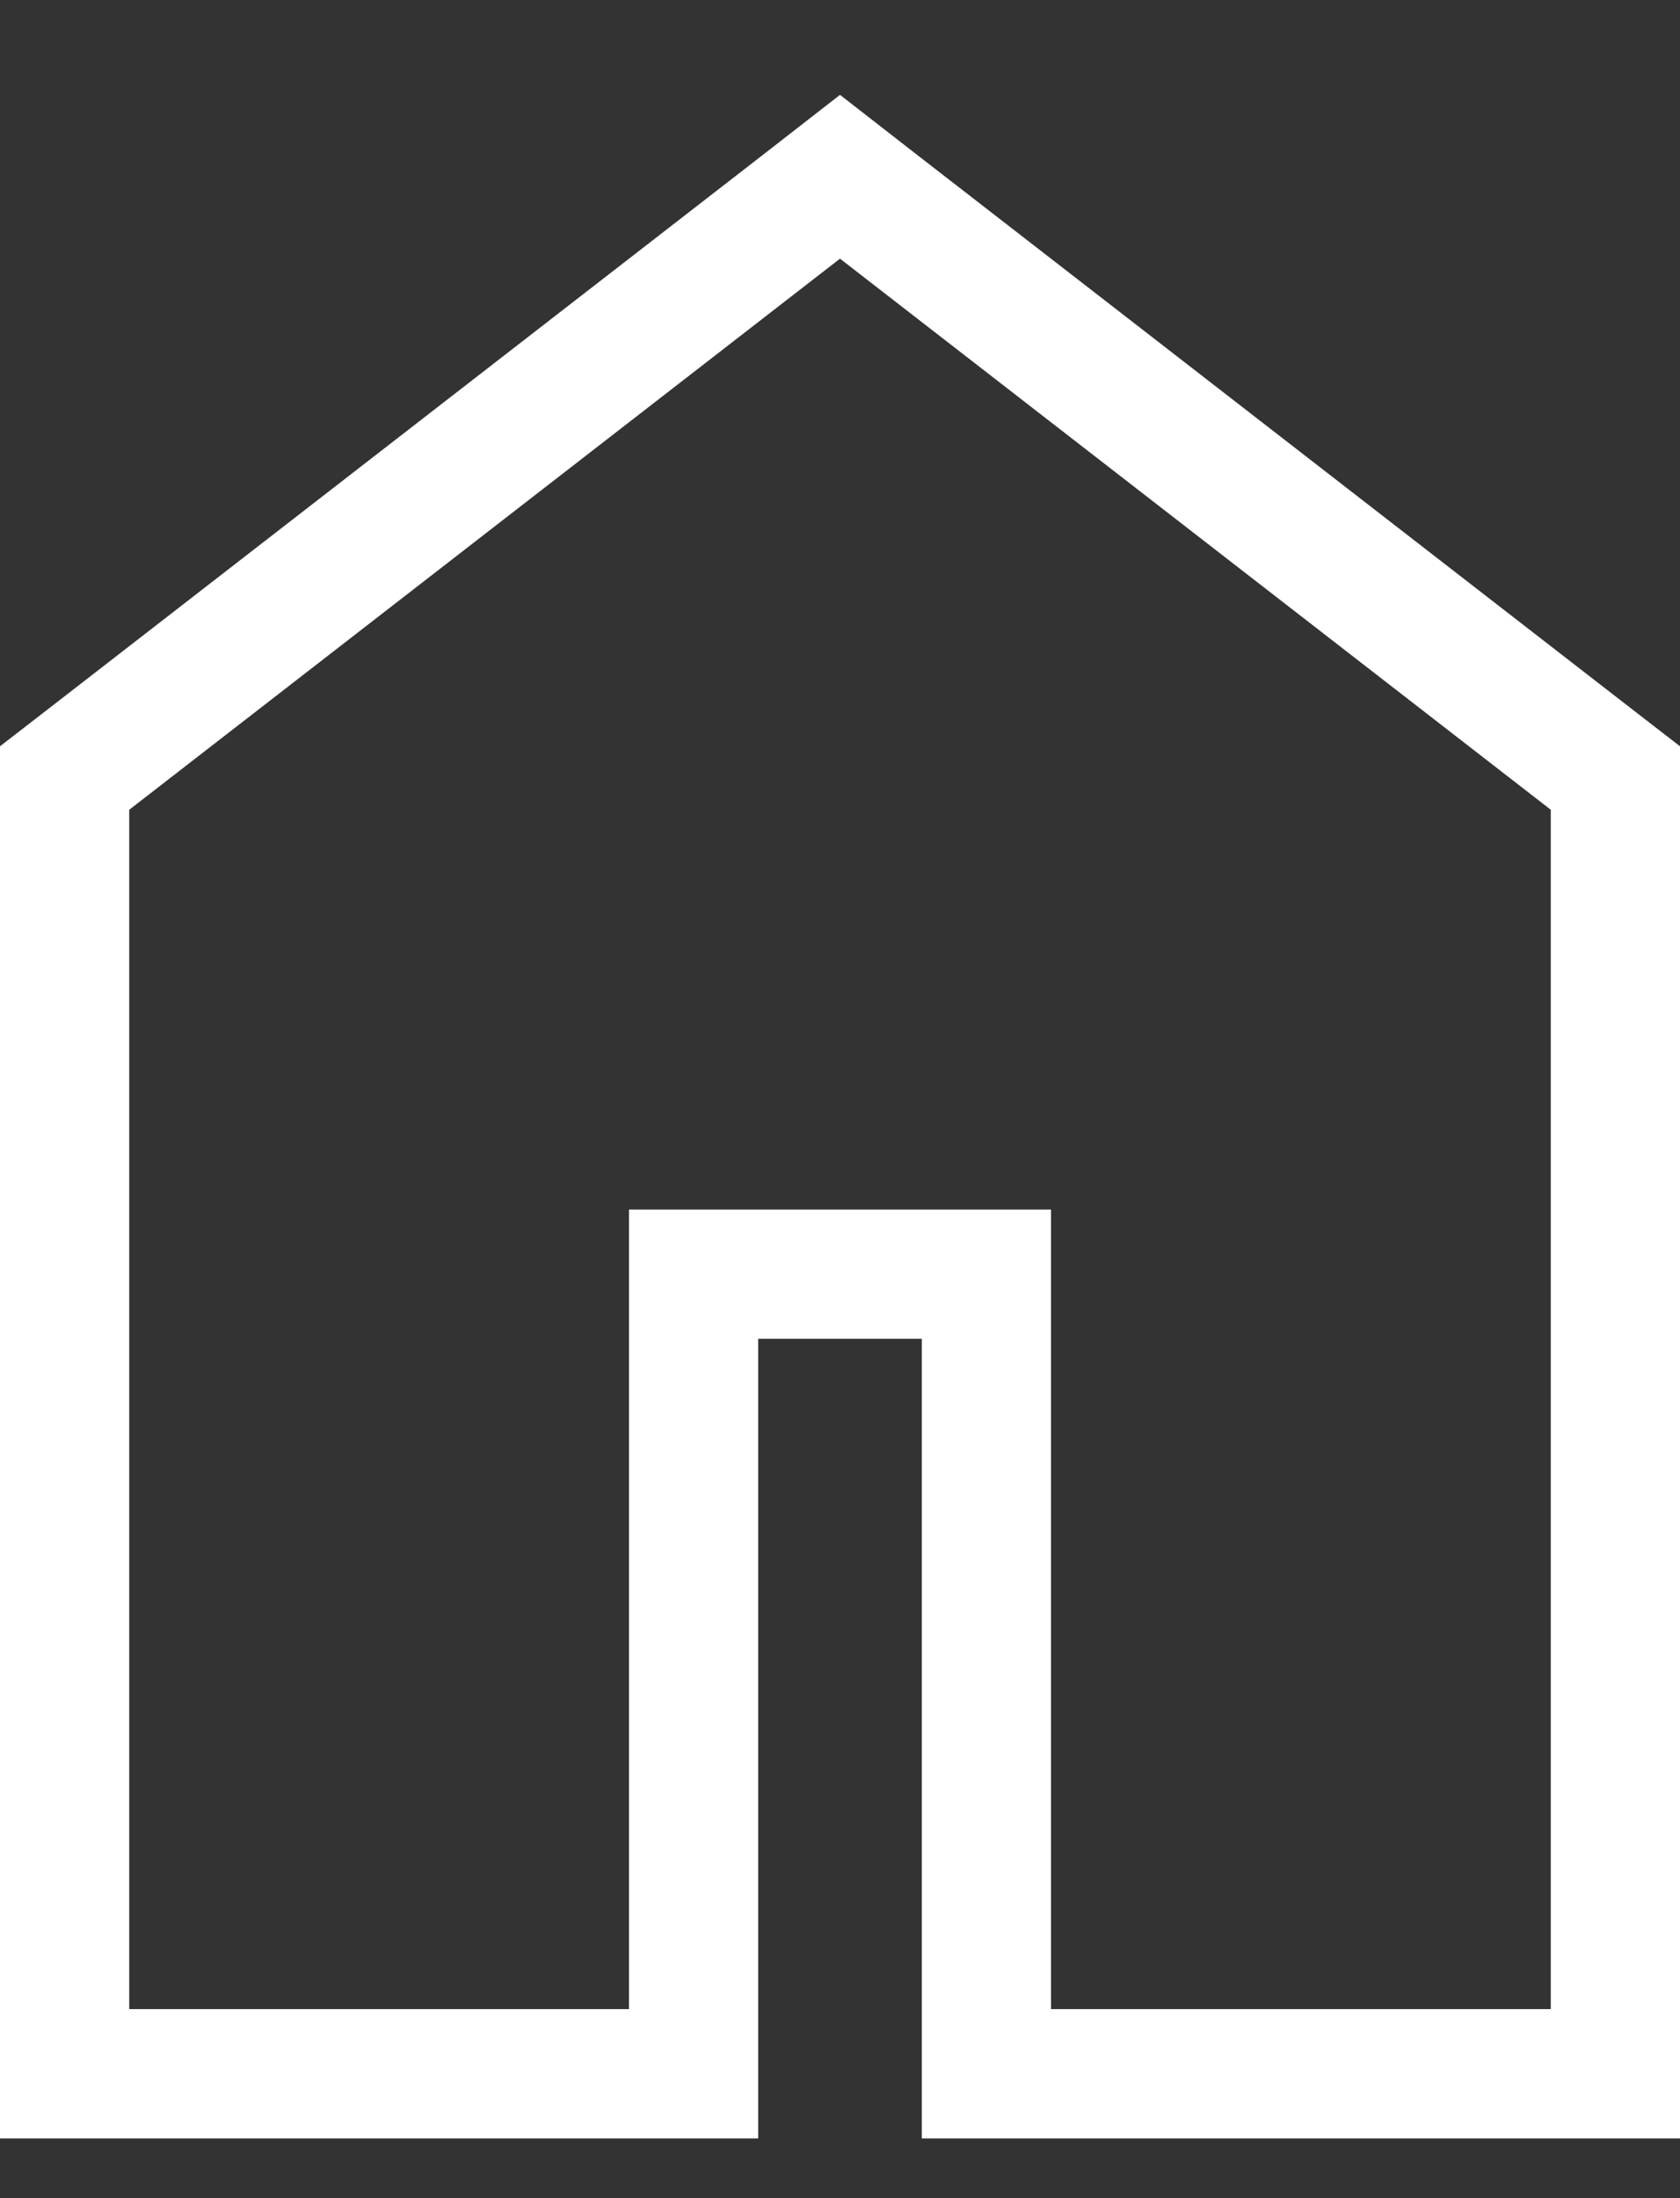 <svg width="13" height="17" viewBox="0 0 13 17" fill="none" xmlns="http://www.w3.org/2000/svg">
<rect x="0" y="0" width="13" height="17" fill="#333333" stroke="none"/>
<path d="M6.806 1.605L6.5 1.367L6.194 1.605L0.694 5.867L0.5 6.017V6.262V15.539V16.038H1H4.867H5.367V15.539V9.854H7.633V15.539V16.038H8.133H12H12.5V15.539V6.262V6.017L12.306 5.867L6.806 1.605Z" stroke="white" stroke-miterlimit="10"/>
</svg>
